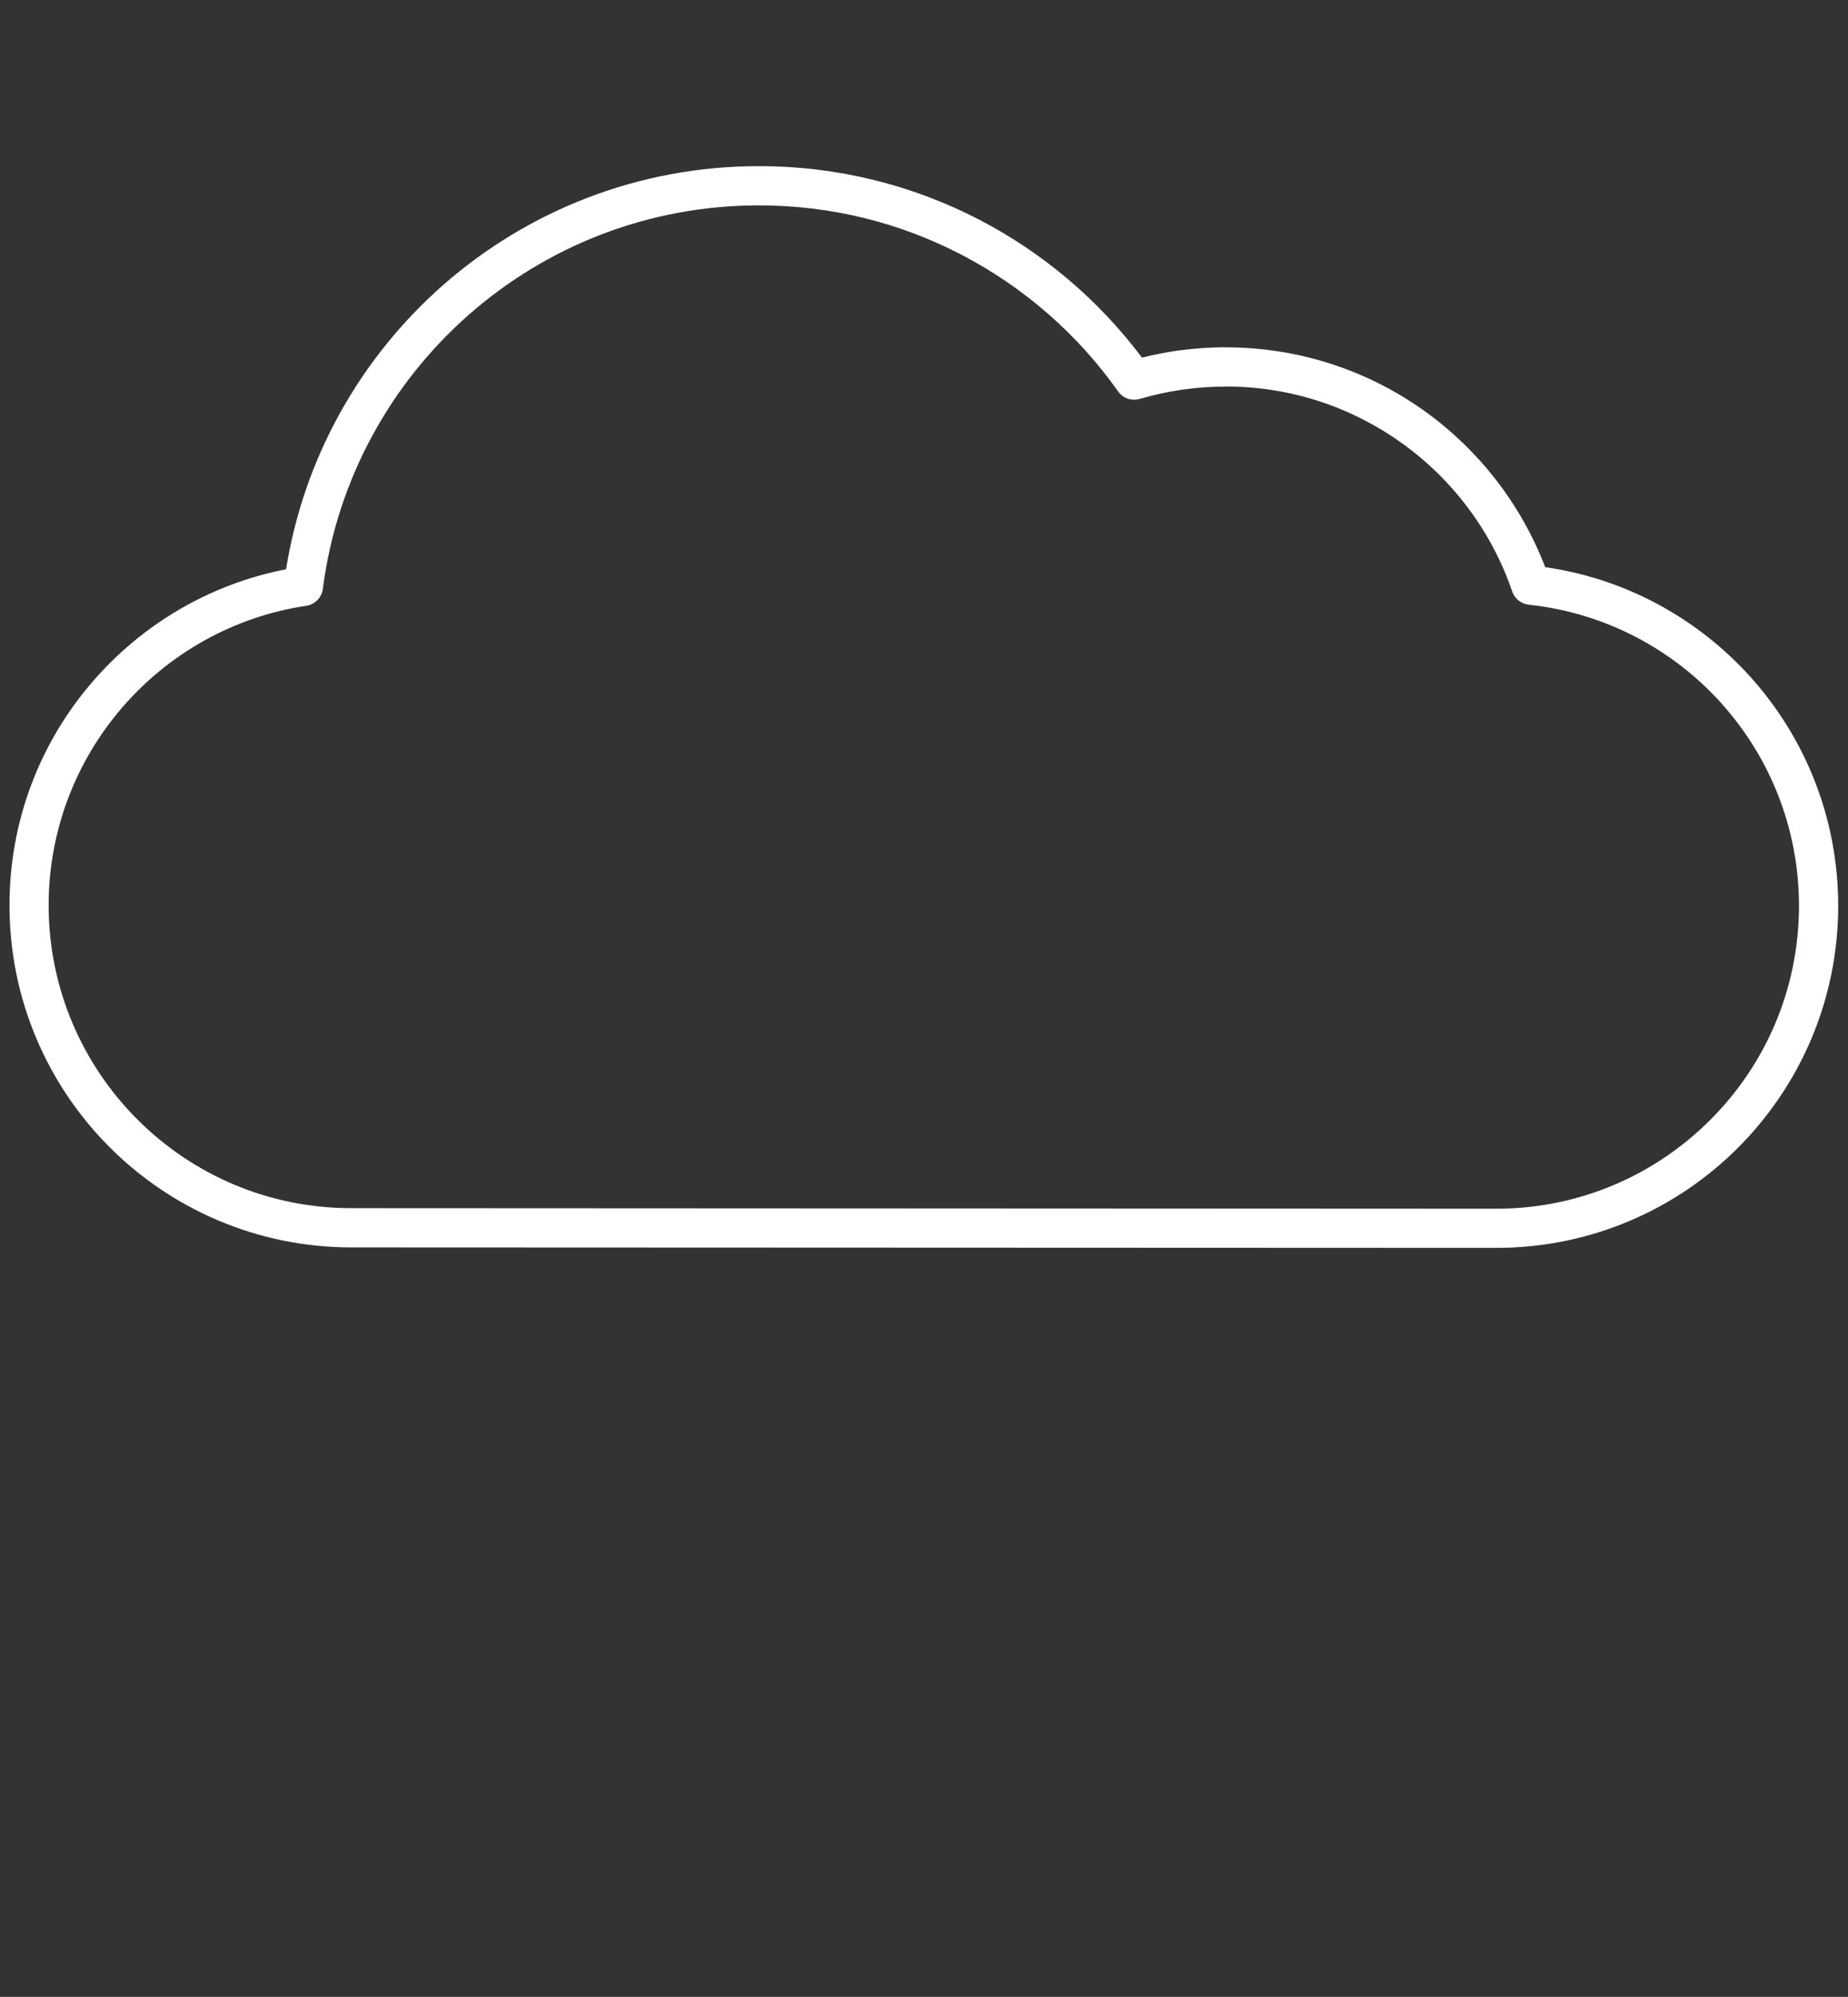 <?xml version="1.0" encoding="utf-8"?>
<!-- Generator: Adobe Illustrator 23.0.3, SVG Export Plug-In . SVG Version: 6.00 Build 0)  -->
<svg version="1.1" id="Laag_1" xmlns="http://www.w3.org/2000/svg" xmlns:xlink="http://www.w3.org/1999/xlink" x="0px" y="0px"
	 viewBox="0 0 240.005 259.192" style="enable-background:new 0 0 240.005 259.192;" xml:space="preserve">
<rect x="0" y="0" width="240.005" height="259.192" fill="#333333" stroke="none"/>
<style type="text/css">
	.st0{fill-rule:evenodd;clip-rule:evenodd;fill:#FFFFFF;}
</style>
<path class="st0" d="M45.623,161.911c-12.26-0.011-23.371-4.983-31.399-13.022c-8.028-8.035-13.001-19.14-12.99-31.406
	c0-11.072,4.048-21.189,10.739-28.943c6.38-7.415,15.184-12.71,25.179-14.649
	c2.332-14.62,9.754-27.529,20.384-36.883c10.963-9.616,25.331-15.453,41.066-15.443c10.285,0,20,2.509,28.542,6.933
	c8.329,4.31,15.563,10.466,21.17,17.924c1.474-0.372,2.981-0.673,4.508-0.897
	c2.102-0.291,4.232-0.45,6.38-0.45v0.011c9.616,0,18.526,3.062,25.782,8.248
	c7.032,5.033,12.547,12.076,15.695,20.284c10.547,1.506,19.901,6.731,26.702,14.298l0,0
	c7.053,7.858,11.352,18.264,11.352,29.677c-0.011,12.26-4.99,23.36-13.029,31.399
	c-8.039,8.028-19.14,12.99-31.406,12.979L45.623,161.911L45.623,161.911z M17.832,145.291
	c7.114,7.124,16.938,11.526,27.791,11.526l148.675,0.071c10.859,0.011,20.684-4.391,27.808-11.516
	c7.124-7.103,11.523-16.928,11.534-27.781c0-10.094-3.797-19.299-10.045-26.261v-0.01l0,0
	c-6.302-7.014-15.081-11.746-24.959-12.82c-0.992-0.071-1.896-0.723-2.24-1.729
	c-2.683-7.837-7.755-14.557-14.365-19.278c-6.433-4.604-14.319-7.326-22.829-7.326v0.011
	c-1.939,0-3.838,0.142-5.663,0.401c-1.901,0.273-3.74,0.684-5.519,1.205v-0.007
	c-1.024,0.302-2.159-0.053-2.804-0.967c-5.252-7.433-12.256-13.55-20.415-17.782
	c-7.844-4.069-16.758-6.369-26.199-6.369c-14.451-0.011-27.64,5.345-37.709,14.188
	C50.755,49.757,43.806,62.194,41.955,76.24c-0.071,1.184-0.953,2.201-2.18,2.392
	c-9.517,1.414-17.924,6.259-23.931,13.231c-5.93,6.883-9.517,15.843-9.527,25.619
	C6.316,128.335,10.718,138.171,17.832,145.291z"/>
</svg>
